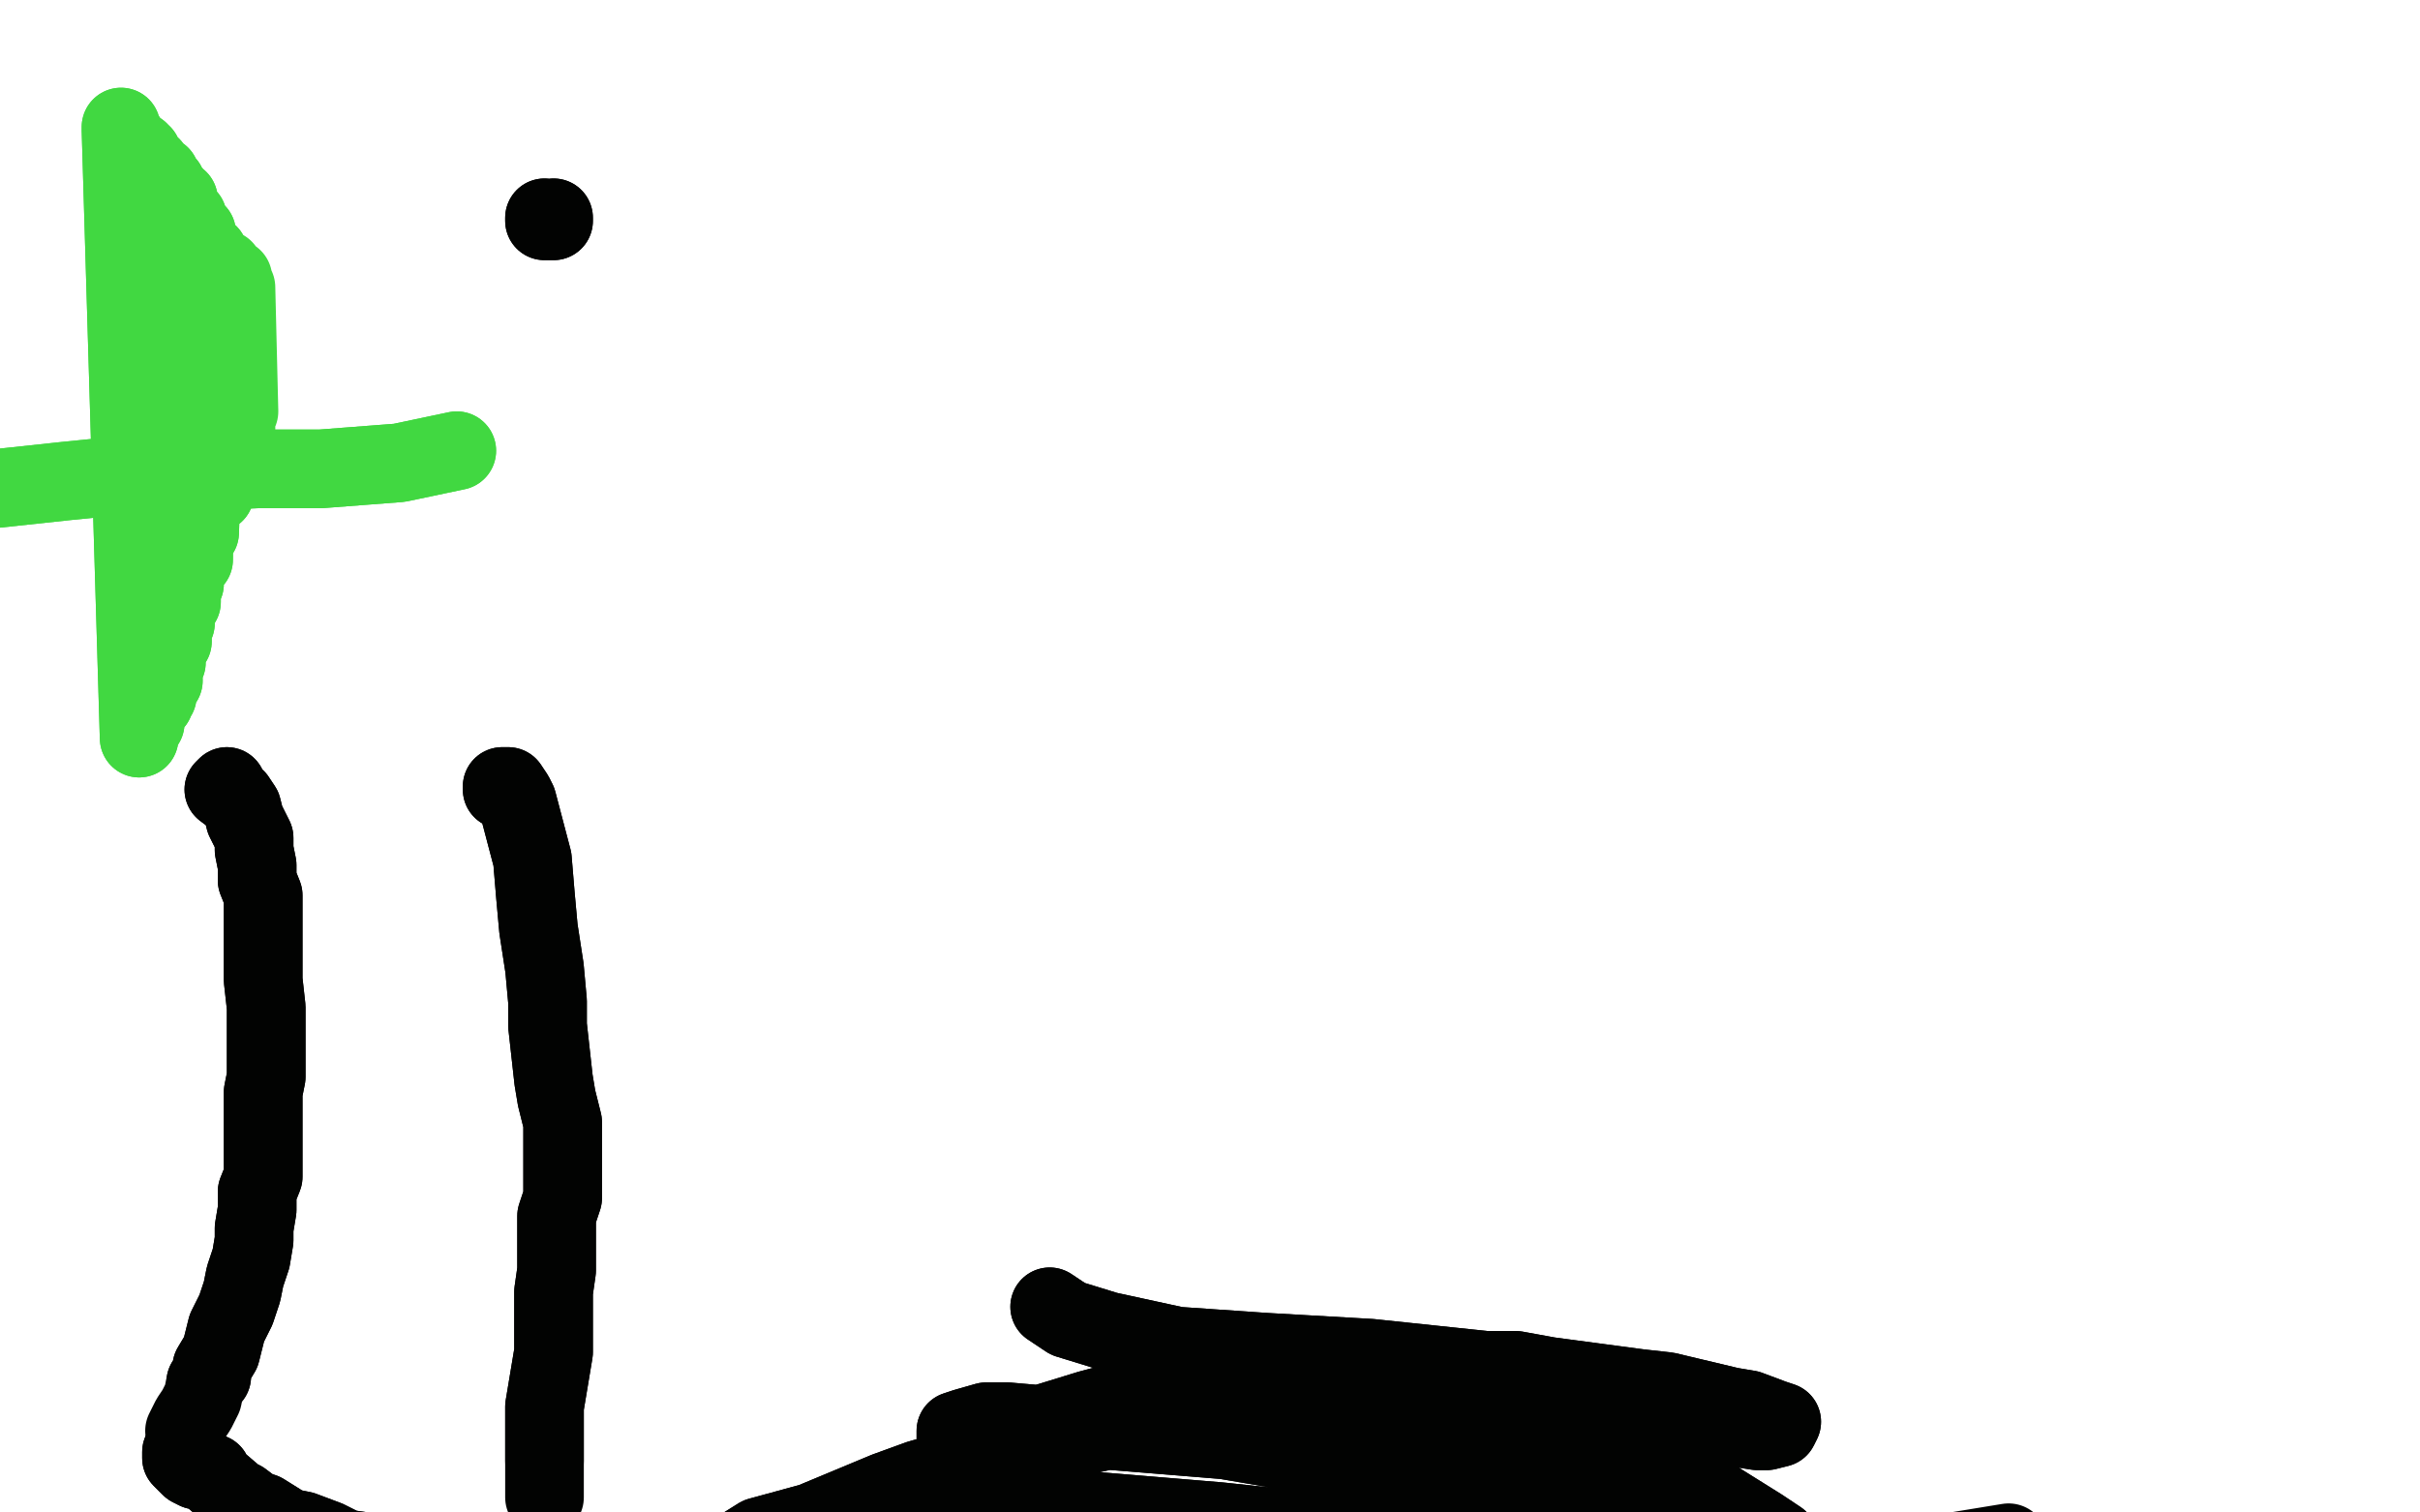 <?xml version="1.0" standalone="no"?>
<!DOCTYPE svg PUBLIC "-//W3C//DTD SVG 1.1//EN"
"http://www.w3.org/Graphics/SVG/1.1/DTD/svg11.dtd">

<svg width="800" height="500" version="1.1" xmlns="http://www.w3.org/2000/svg" xmlns:xlink="http://www.w3.org/1999/xlink" style="stroke-antialiasing: false"><desc>This SVG has been created on https://colorillo.com/</desc><rect x='0' y='0' width='800' height='500' style='fill: rgb(255,255,255); stroke-width:0' /><polyline points="75,260 74,261 74,261 78,264 78,264 80,267 80,267 81,271 81,271 84,277 84,277 84,281 85,286 85,291 87,296 87,303 87,306 87,314 87,321 87,324 88,333 88,337 88,340 88,346 88,351 88,356 87,361 87,367 87,373 87,381 87,386 87,389 85,394 85,400 84,406 84,410 83,416 81,422 80,427 78,433 75,439 73,447 70,452 70,455 68,457" style="fill: none; stroke: #020302; stroke-width: 26; stroke-linejoin: round; stroke-linecap: round; stroke-antialiasing: false; stroke-antialias: 0; opacity: 1.0"/>
<polyline points="75,260 74,261 74,261 78,264 78,264 80,267 80,267 81,271 81,271 84,277 84,281 85,286 85,291 87,296 87,303 87,306 87,314 87,321 87,324 88,333 88,337 88,340 88,346 88,351 88,356 87,361 87,367 87,373 87,381 87,386 87,389 85,394 85,400 84,406 84,410 83,416 81,422 80,427 78,433 75,439 73,447 70,452 70,455 68,457 67,462 65,466 63,469 61,473" style="fill: none; stroke: #020302; stroke-width: 26; stroke-linejoin: round; stroke-linecap: round; stroke-antialiasing: false; stroke-antialias: 0; opacity: 1.0"/>
<polyline points="166,261 166,260 166,260 167,260 167,260 168,260 168,260 170,263 170,263 171,265 171,265 176,284 176,284 177,296 178,307 180,320 181,331 181,339 183,357 184,363 186,371 186,383 186,389 186,396 184,402 184,407 184,413 184,417 184,420 183,427 183,432 183,436 183,440 183,445 183,447 181,459 180,465 180,467 180,473 180,483" style="fill: none; stroke: #020302; stroke-width: 26; stroke-linejoin: round; stroke-linecap: round; stroke-antialiasing: false; stroke-antialias: 0; opacity: 1.0"/>
<polyline points="166,261 166,260 166,260 167,260 167,260 168,260 168,260 170,263 170,263 171,265 171,265 176,284 177,296 178,307 180,320 181,331 181,339 183,357 184,363 186,371 186,383 186,389 186,396 184,402 184,407 184,413 184,417 184,420 183,427 183,432 183,436 183,440 183,445 183,447 181,459 180,465 180,467 180,473 180,483 180,489 180,492 180,495" style="fill: none; stroke: #020302; stroke-width: 26; stroke-linejoin: round; stroke-linecap: round; stroke-antialiasing: false; stroke-antialias: 0; opacity: 1.0"/>
<polyline points="60,480 60,482 60,482 61,483 61,483 63,485 63,485 65,486 65,486 67,486 67,486 70,487 70,487 71,489 71,489 78,495 80,496 84,499 87,500 95,505 100,506 108,509 114,512 121,513 128,515 136,516 140,518 151,518 156,518" style="fill: none; stroke: #020302; stroke-width: 26; stroke-linejoin: round; stroke-linecap: round; stroke-antialiasing: false; stroke-antialias: 0; opacity: 1.0"/>
<polyline points="60,480 60,482 60,482 61,483 61,483 63,485 63,485 65,486 65,486 67,486 67,486 70,487 70,487 71,489 78,495 80,496 84,499 87,500 95,505 100,506 108,509 114,512 121,513 128,515 136,516 140,518 151,518 156,518 161,518 173,515 181,513 186,512" style="fill: none; stroke: #020302; stroke-width: 26; stroke-linejoin: round; stroke-linecap: round; stroke-antialiasing: false; stroke-antialias: 0; opacity: 1.0"/>
<polyline points="180,72 180,72 180,72 180,73 180,73 181,73 181,73 183,73 183,72" style="fill: none; stroke: #020302; stroke-width: 26; stroke-linejoin: round; stroke-linecap: round; stroke-antialiasing: false; stroke-antialias: 0; opacity: 1.0"/>
<polyline points="180,72 180,72 180,72 180,73 180,73 181,73 183,73 183,72" style="fill: none; stroke: #020302; stroke-width: 26; stroke-linejoin: round; stroke-linecap: round; stroke-antialiasing: false; stroke-antialias: 0; opacity: 1.0"/>
<polyline points="347,432 353,436 353,436 366,440 366,440 389,445 389,445 418,447 418,447 453,449 453,449 491,453 491,453 501,453 512,455 542,459 551,460 572,465 578,466 586,469 589,470 588,472 584,473 581,473 562,470 542,467 531,466 492,459 468,456 445,455 435,455 416,456 399,457 375,462 360,466 347,470 336,473 332,476 325,476 317,476 316,476 316,475 316,473 319,472 326,470 333,470 356,472 405,476 440,482 473,487 505,492 521,495 554,503 571,508 582,510 586,512 589,510 588,509 582,505 566,495 556,489 525,476 455,466 410,465 398,466 356,475 329,482 304,489 293,493 269,503 262,508 250,515 247,518 244,520 241,520 241,518 243,513 251,508 273,502 309,499 355,499 403,503 469,510" style="fill: none; stroke: #020302; stroke-width: 26; stroke-linejoin: round; stroke-linecap: round; stroke-antialiasing: false; stroke-antialias: 0; opacity: 1.0"/>
<polyline points="347,432 353,436 353,436 366,440 366,440 389,445 389,445 418,447 418,447 453,449 453,449 491,453 501,453 512,455 542,459 551,460 572,465 578,466 586,469 589,470 588,472 584,473 581,473 562,470 542,467 531,466 492,459 468,456 445,455 435,455 416,456 399,457 375,462 360,466 347,470 336,473 332,476 325,476 317,476 316,476 316,475 316,473 319,472 326,470 333,470 356,472 405,476 440,482 473,487 505,492 521,495 554,503 571,508 582,510 586,512 589,510 588,509 582,505 566,495 556,489 525,476 455,466 410,465 398,466 356,475 329,482 304,489 293,493 269,503 262,508 250,515 247,518 244,520 241,520 241,518 243,513 251,508 273,502 309,499 355,499 403,503 469,510 491,513 531,518 568,520 609,519 664,510" style="fill: none; stroke: #020302; stroke-width: 26; stroke-linejoin: round; stroke-linecap: round; stroke-antialiasing: false; stroke-antialias: 0; opacity: 1.0"/>
<polyline points="151,149 132,153 132,153 106,155 106,155 85,155 85,155 62,156 62,156 32,158 32,158 22,159 22,159 -6,162 -10,163 -15,164 -20,165 -22,166 -23,167 -22,167" style="fill: none; stroke: #41d841; stroke-width: 26; stroke-linejoin: round; stroke-linecap: round; stroke-antialiasing: false; stroke-antialias: 0; opacity: 1.0"/>
<polyline points="151,149 132,153 132,153 106,155 106,155 85,155 85,155 62,156 62,156 32,158 32,158 22,159 -6,162 -10,163 -15,164 -20,165 -22,166 -23,167 -22,167 -20,169" style="fill: none; stroke: #41d841; stroke-width: 26; stroke-linejoin: round; stroke-linecap: round; stroke-antialiasing: false; stroke-antialias: 0; opacity: 1.0"/>
<polyline points="40,42 40,43 40,43 46,244 46,244 42,46 42,46 48,239 48,239 46,50 46,50 51,232 51,232 47,51 47,51 52,230 52,230 50,55 50,55 54,225 54,225 53,58 53,58 55,219 55,219 55,61 57,212 57,64 58,206 59,66 60,199 60,69 61,193 62,72 64,185 65,77 66,176 69,84 71,163" style="fill: none; stroke: #41d841; stroke-width: 26; stroke-linejoin: round; stroke-linecap: round; stroke-antialiasing: false; stroke-antialias: 0; opacity: 1.0"/>
<polyline points="40,42 40,43 40,43 46,244 46,244 42,46 42,46 48,239 48,239 46,50 46,50 51,232 51,232 47,51 47,51 52,230 52,230 50,55 50,55 54,225 54,225 53,58 53,58 55,219 55,61 57,212 57,64 58,206 59,66 60,199 60,69 61,193 62,72 64,185 65,77 66,176 69,84 71,163 74,89 74,154 77,92 77,147 78,95 78,143 78,95 79,136" style="fill: none; stroke: #41d841; stroke-width: 26; stroke-linejoin: round; stroke-linecap: round; stroke-antialiasing: false; stroke-antialias: 0; opacity: 1.0"/>
</svg>
